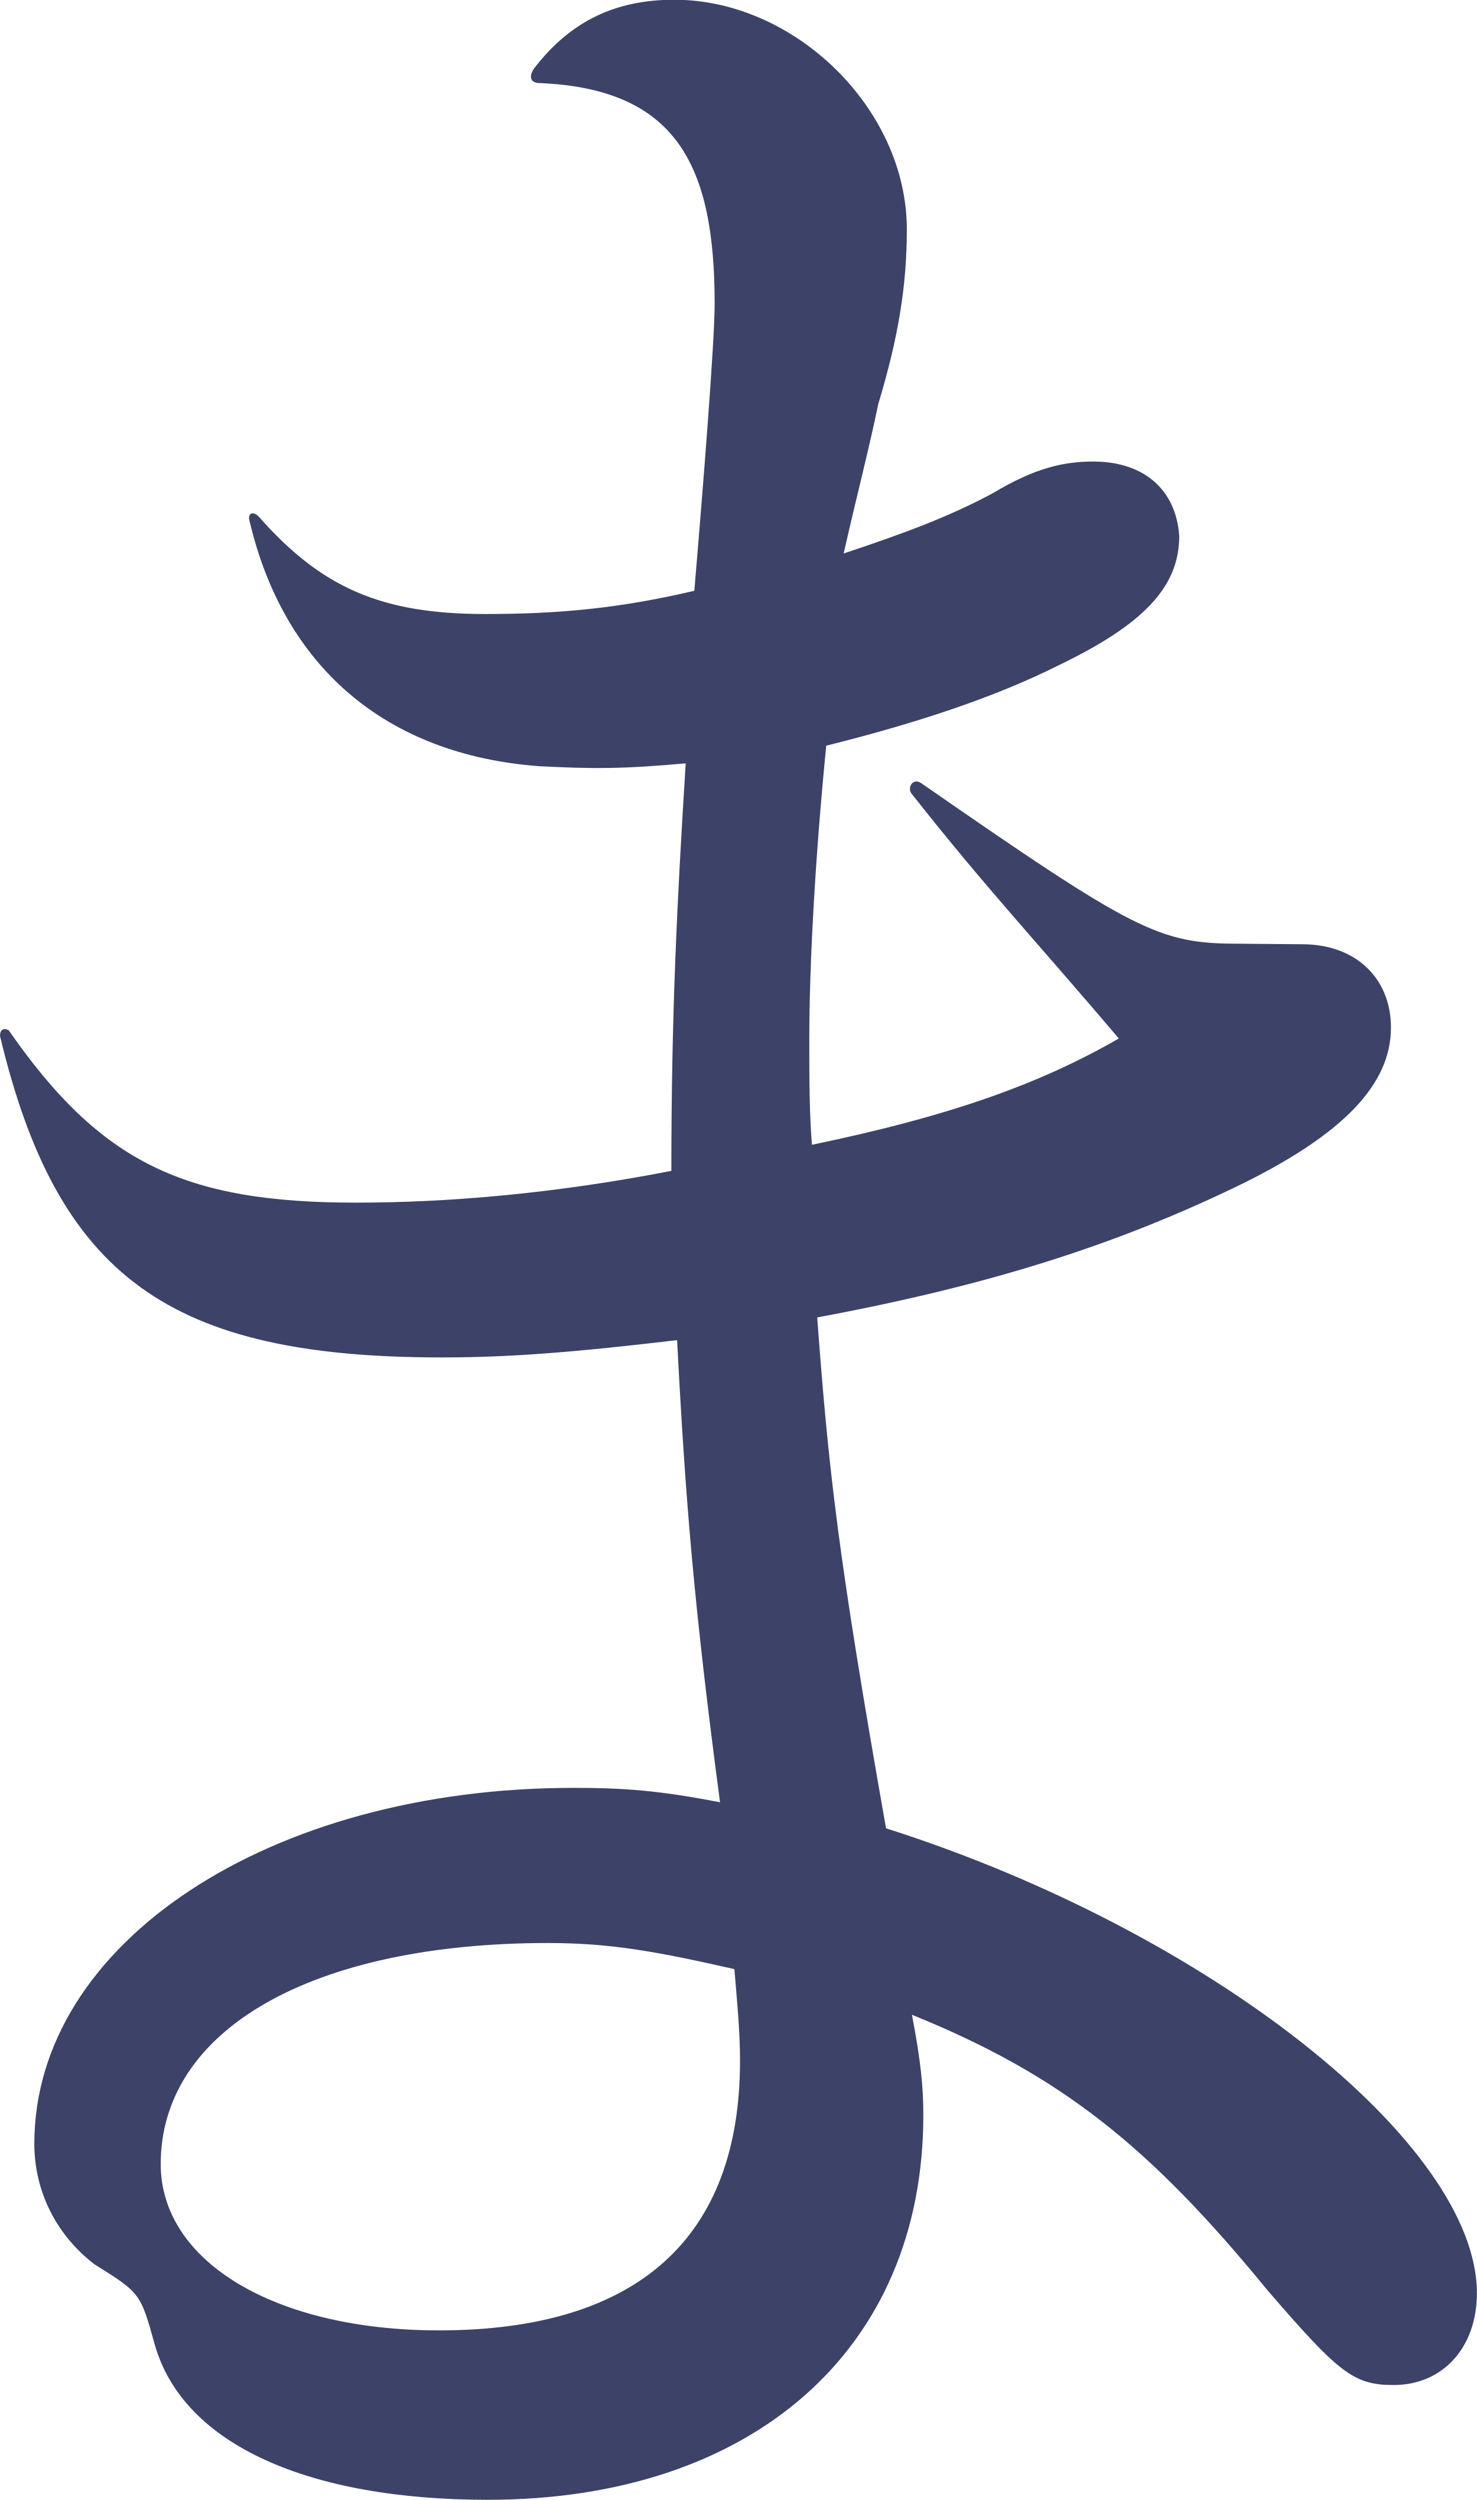 <?xml version="1.0" encoding="utf-8"?>
<!-- Generator: Adobe Illustrator 15.1.0, SVG Export Plug-In . SVG Version: 6.00 Build 0)  -->
<!DOCTYPE svg PUBLIC "-//W3C//DTD SVG 1.1//EN" "http://www.w3.org/Graphics/SVG/1.1/DTD/svg11.dtd">
<svg version="1.1" id="レイヤー_1" xmlns="http://www.w3.org/2000/svg" xmlns:xlink="http://www.w3.org/1999/xlink" x="0px"
	 y="0px" width="16.478px" height="27.873px" viewBox="97.048 247.103 16.478 27.873"
	 enable-background="new 97.048 247.103 16.478 27.873" xml:space="preserve">
<path fill="#3D4269" d="M111.575,257.631c0.606,0,0.991,0.386,0.991,0.929c0,0.642-0.545,1.186-1.633,1.729
	c-1.438,0.704-2.879,1.151-4.768,1.503c0.127,1.696,0.225,2.624,0.768,5.696c3.615,1.151,6.592,3.52,6.592,5.183
	c0,0.608-0.383,1.024-0.928,1.024c-0.447,0-0.607-0.128-1.408-1.056c-1.313-1.603-2.303-2.399-3.967-3.072
	c0.098,0.513,0.127,0.801,0.127,1.119c0,2.625-1.92,4.289-4.861,4.289c-1.983,0-3.393-0.607-3.713-1.729
	c-0.16-0.576-0.16-0.576-0.672-0.896c-0.416-0.318-0.672-0.801-0.672-1.345c0-2.239,2.623-3.968,6.016-3.968
	c0.576,0,0.962,0.031,1.634,0.161c-0.289-2.177-0.386-3.361-0.479-5.153c-1.088,0.128-1.824,0.193-2.625,0.193
	c-3.039,0-4.287-0.897-4.929-3.584c0-0.064,0.033-0.096,0.097-0.064c1.024,1.473,1.953,1.922,3.873,1.922
	c1.022,0,2.207-0.099,3.52-0.354c0-1.76,0.064-3.008,0.16-4.544c-0.703,0.063-1.023,0.063-1.633,0.032
	c-1.728-0.129-2.849-1.121-3.23-2.722c-0.031-0.097,0.031-0.129,0.098-0.063c0.703,0.799,1.375,1.088,2.525,1.088
	c0.832,0,1.504-0.064,2.336-0.259c0.098-1.15,0.227-2.781,0.227-3.198c0-1.536-0.416-2.398-1.953-2.463
	c-0.096,0-0.127-0.065-0.063-0.161c0.416-0.543,0.928-0.768,1.566-0.768c1.344,0,2.594,1.215,2.594,2.56
	c0,0.641-0.098,1.216-0.32,1.953c-0.098,0.479-0.225,0.96-0.385,1.661c0.672-0.223,1.184-0.413,1.664-0.672
	c0.479-0.287,0.799-0.353,1.121-0.353c0.572,0,0.926,0.321,0.959,0.832c0,0.576-0.416,0.992-1.346,1.44
	c-0.703,0.352-1.566,0.64-2.592,0.896c-0.127,1.28-0.189,2.466-0.189,3.265c0,0.479,0,0.802,0.029,1.185
	c1.535-0.319,2.528-0.671,3.424-1.185c-0.896-1.057-1.471-1.664-2.305-2.721c-0.063-0.063,0-0.191,0.098-0.128
	c2.4,1.664,2.654,1.792,3.553,1.792L111.575,257.631L111.575,257.631z M103.161,268.767c-2.625,0-4.32,0.961-4.32,2.465
	c0,1.089,1.279,1.854,3.104,1.854c2.207,0,3.359-1.021,3.359-3.007c0-0.32-0.031-0.641-0.063-1.021
	C104.375,268.862,103.863,268.767,103.161,268.767"/>
</svg>
